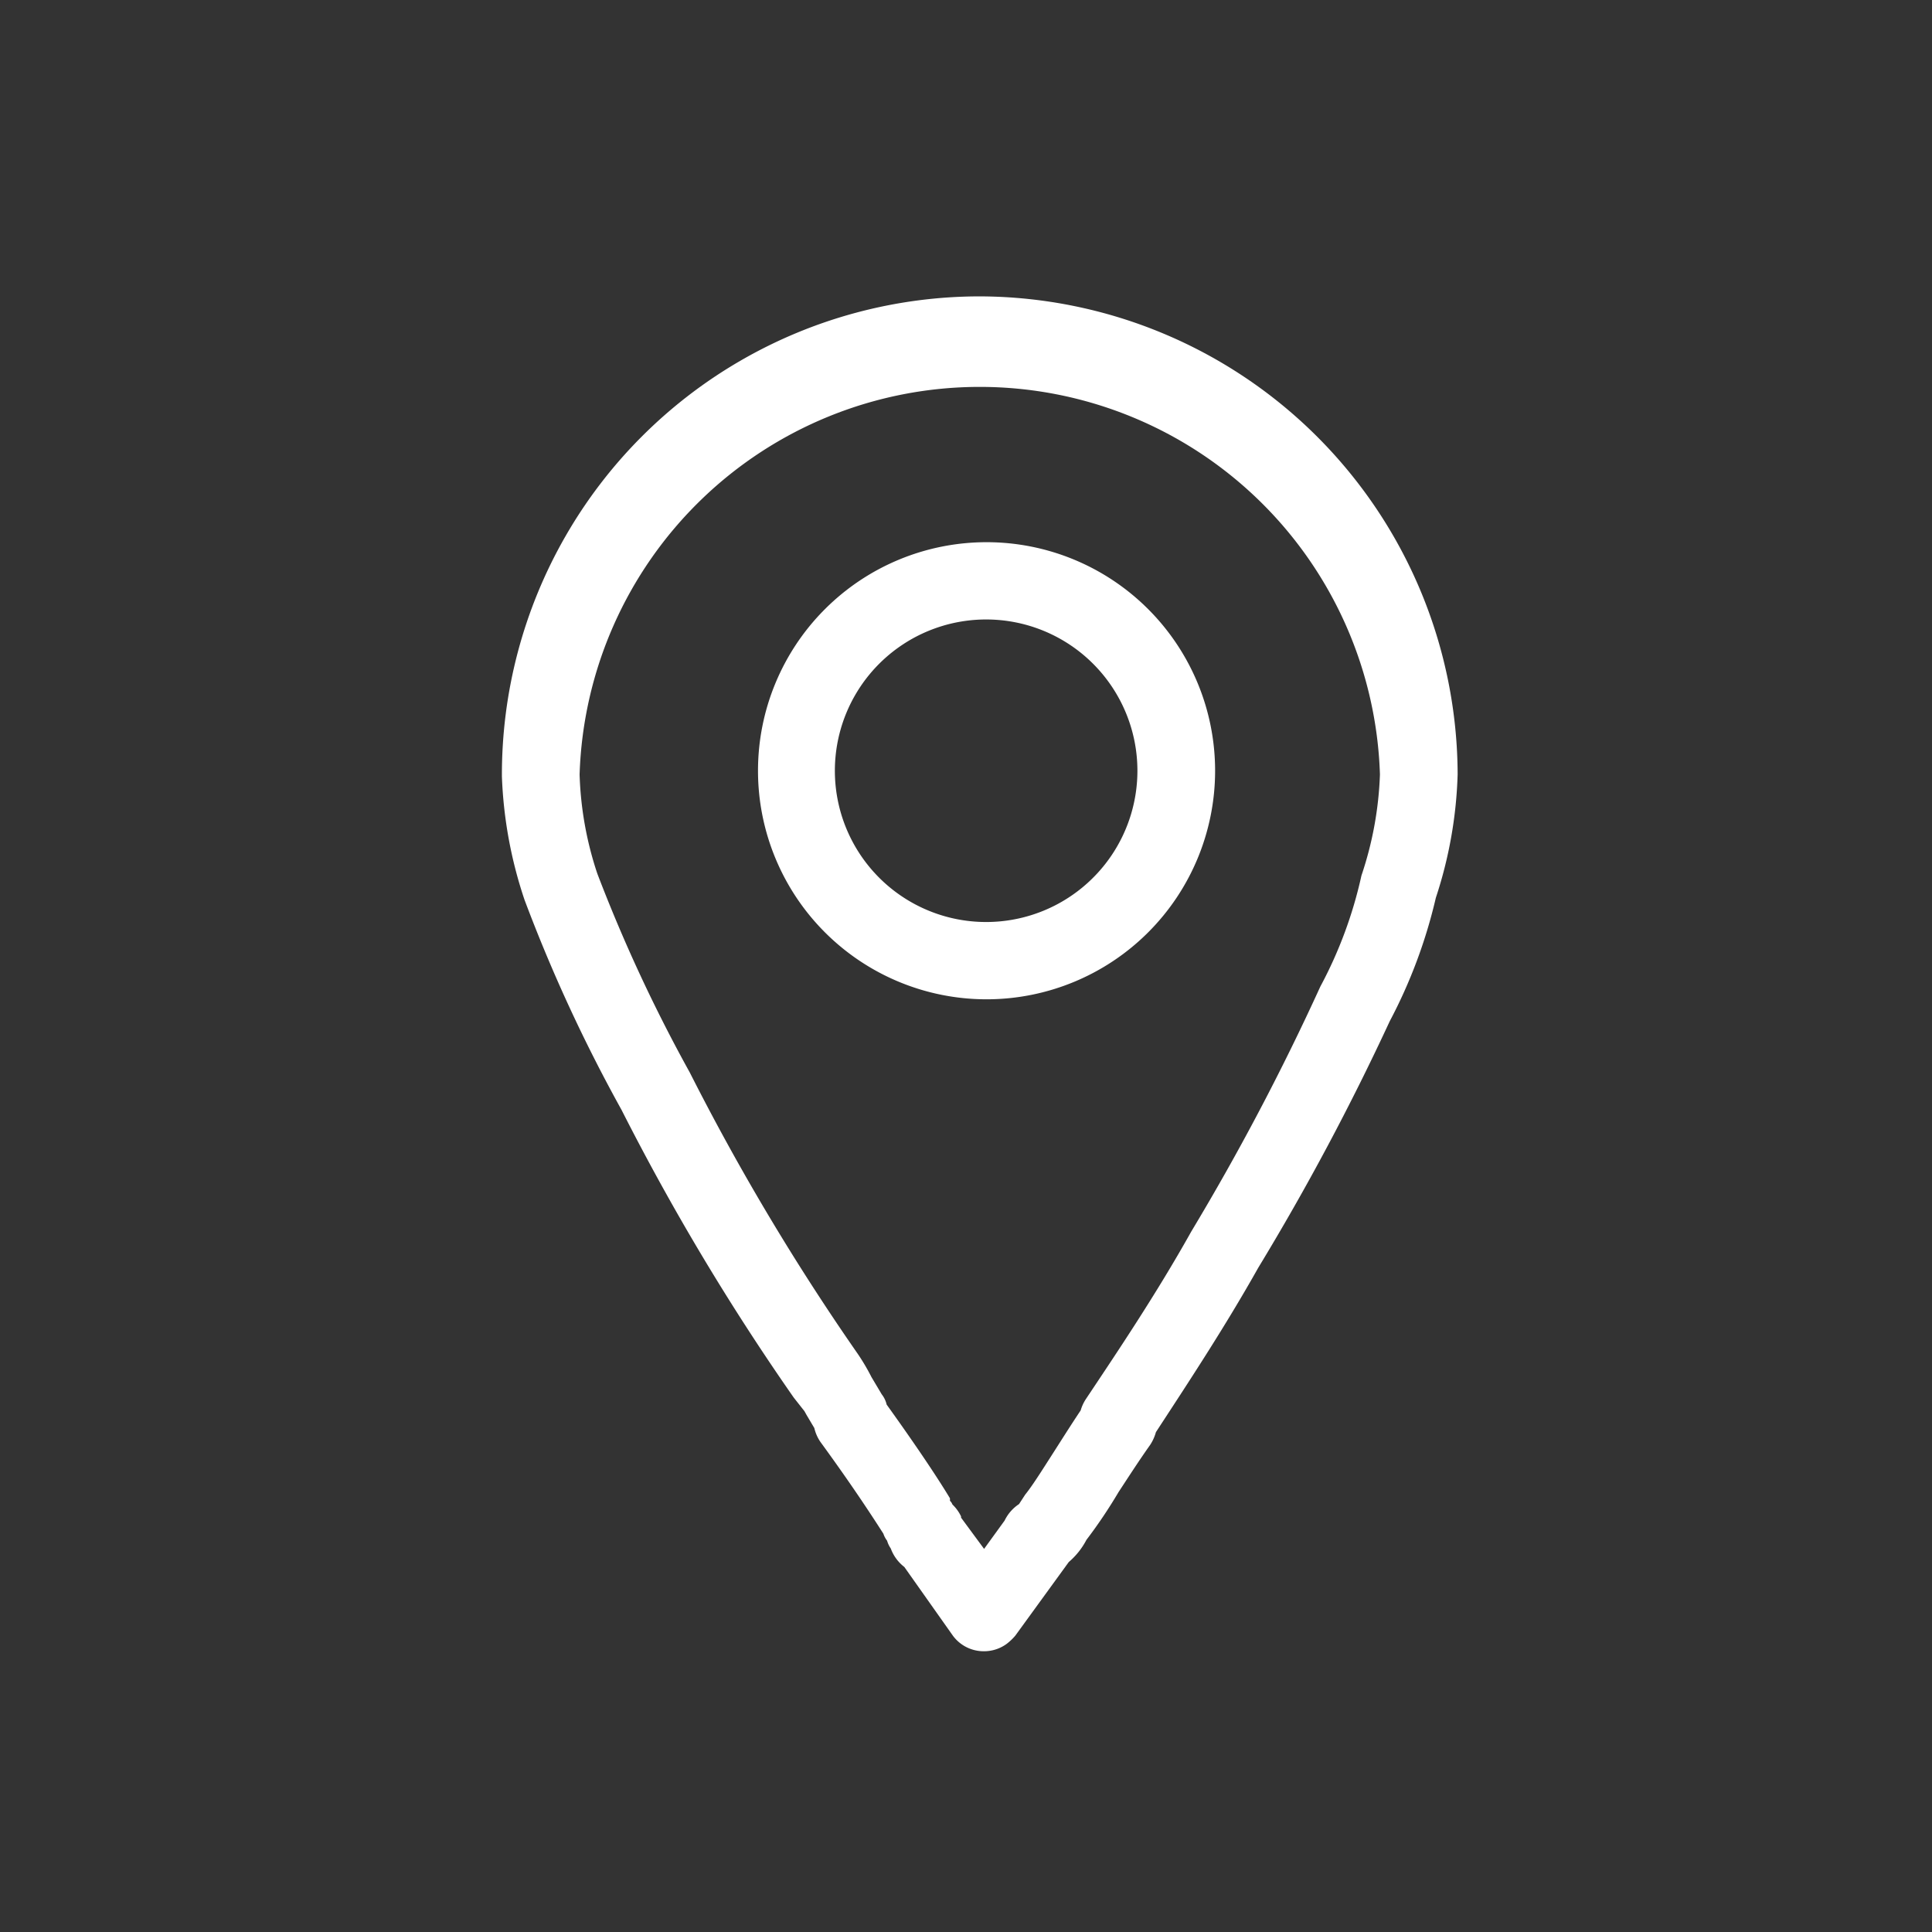 <svg xmlns="http://www.w3.org/2000/svg" width="47" height="47" viewBox="0 0 47 47"><rect x="0" y="0" width="47" height="47" fill="#333333" stroke="none"/><defs><style>.cls-1{fill:none;}.cls-2{fill:#ffffff;}</style></defs><g id="レイヤー_2" data-name="レイヤー 2"><g id="レイヤー_1-2" data-name="レイヤー 1"><rect class="cls-1" width="47" height="47"/><path id="パス_102" data-name="パス 102" class="cls-2" d="M24,13.69h0A5.06,5.06,0,1,0,29,18.75,5.06,5.06,0,0,0,24,13.69Zm0,9.23a4.18,4.18,0,1,1,4.17-4.17A4.18,4.18,0,0,1,24,22.92Z"/><path class="cls-2" d="M24,24.31a5.56,5.56,0,1,1,0-11.12h0a5.56,5.56,0,0,1,0,11.12Zm0-9.24a3.68,3.68,0,1,0,3.67,3.68A3.68,3.68,0,0,0,24,15.07Z"/><path id="パス_103" data-name="パス 103" class="cls-2" d="M23.85,7.71h0A11.12,11.12,0,0,0,12.72,18.83v0a9.8,9.8,0,0,0,.5,2.84,38.61,38.61,0,0,0,2.35,5,57.88,57.88,0,0,0,4.16,7c.09.13.18.3.27.45l.23.39a.43.43,0,0,0,.09.22c.76,1,1.3,1.87,1.57,2.31a.56.56,0,0,0,.09.17.66.66,0,0,0,.09.19.53.53,0,0,0,.24.31l1.27,1.73a.45.45,0,0,0,.62.1l.1-.1,1.34-1.83,0,0a1.51,1.51,0,0,0,.36-.47c.21-.27.44-.63.71-1s.51-.8.82-1.24a.54.54,0,0,0,.08-.21c.76-1.14,1.7-2.55,2.53-4a60.32,60.32,0,0,0,3.19-6,12,12,0,0,0,1.09-2.95,10.15,10.15,0,0,0,.5-2.84A11.15,11.15,0,0,0,23.85,7.71ZM33.6,21.44a11.36,11.36,0,0,1-1,2.8,60,60,0,0,1-3.15,5.93c-.86,1.52-1.81,2.95-2.58,4.11a.5.5,0,0,0-.08.2c-.28.42-.54.81-.76,1.17a11.1,11.1,0,0,1-.68,1l-.05.08a1.37,1.37,0,0,1-.13.2.55.55,0,0,0-.26.28l-.94,1.28-1-1.34,0,0a.42.42,0,0,0-.13-.22.35.35,0,0,0-.07-.12.16.16,0,0,0,0-.07c-.33-.55-.91-1.42-1.57-2.33a.4.4,0,0,0-.07-.18c-.09-.14-.18-.3-.27-.46s-.2-.35-.31-.52a55.37,55.37,0,0,1-4.1-6.87h0a36.24,36.24,0,0,1-2.29-4.94,8.57,8.57,0,0,1-.46-2.56A10.23,10.23,0,0,1,23.84,8.61h0A10.25,10.25,0,0,1,34.08,18.84a8.91,8.91,0,0,1-.48,2.6Z"/><path class="cls-2" d="M23.94,40.17a.93.93,0,0,1-.76-.38L22,38.12a1,1,0,0,1-.33-.45.66.66,0,0,1-.09-.19.56.56,0,0,1-.09-.17c-.18-.28-.69-1.08-1.53-2.23a1,1,0,0,1-.15-.34l-.19-.32-.05-.09L19.31,34a58.33,58.33,0,0,1-4.19-7,38.23,38.23,0,0,1-2.36-5.11,10.59,10.59,0,0,1-.55-3A11.63,11.63,0,0,1,23.84,7.21h0A11.66,11.66,0,0,1,35.46,18.84a10.51,10.51,0,0,1-.53,3,12.41,12.41,0,0,1-1.12,3,61,61,0,0,1-3.2,6c-.82,1.46-1.74,2.85-2.49,4a1.09,1.09,0,0,1-.14.31c-.29.41-.54.8-.77,1.15a12,12,0,0,1-.78,1.16A1.81,1.81,0,0,1,26,38L24.7,39.79a1.34,1.34,0,0,1-.21.2A.93.93,0,0,1,23.94,40.17ZM23.82,39l.16.22.18-.25A.5.5,0,0,1,23.82,39Zm-.44-2.08.56.76.5-.69a1,1,0,0,1,.35-.4l.15-.23c.17-.21.39-.56.64-.95s.45-.71.71-1.1a1,1,0,0,1,.13-.28c.76-1.14,1.71-2.55,2.56-4.07A59.6,59.6,0,0,0,32.12,24a10.46,10.46,0,0,0,1-2.7l0,0a8.61,8.61,0,0,0,.45-2.46,9.74,9.74,0,0,0-19.47,0,8.38,8.38,0,0,0,.43,2.41,37.92,37.92,0,0,0,2.25,4.84,57.36,57.36,0,0,0,4.09,6.85,5.15,5.15,0,0,1,.33.56l.25.42a.64.64,0,0,1,.12.25c.64.89,1.21,1.73,1.54,2.28l0,.06a.24.24,0,0,1,.06.09A1,1,0,0,1,23.38,36.89Zm3.38-2.41h0Z"/></g></g></svg>